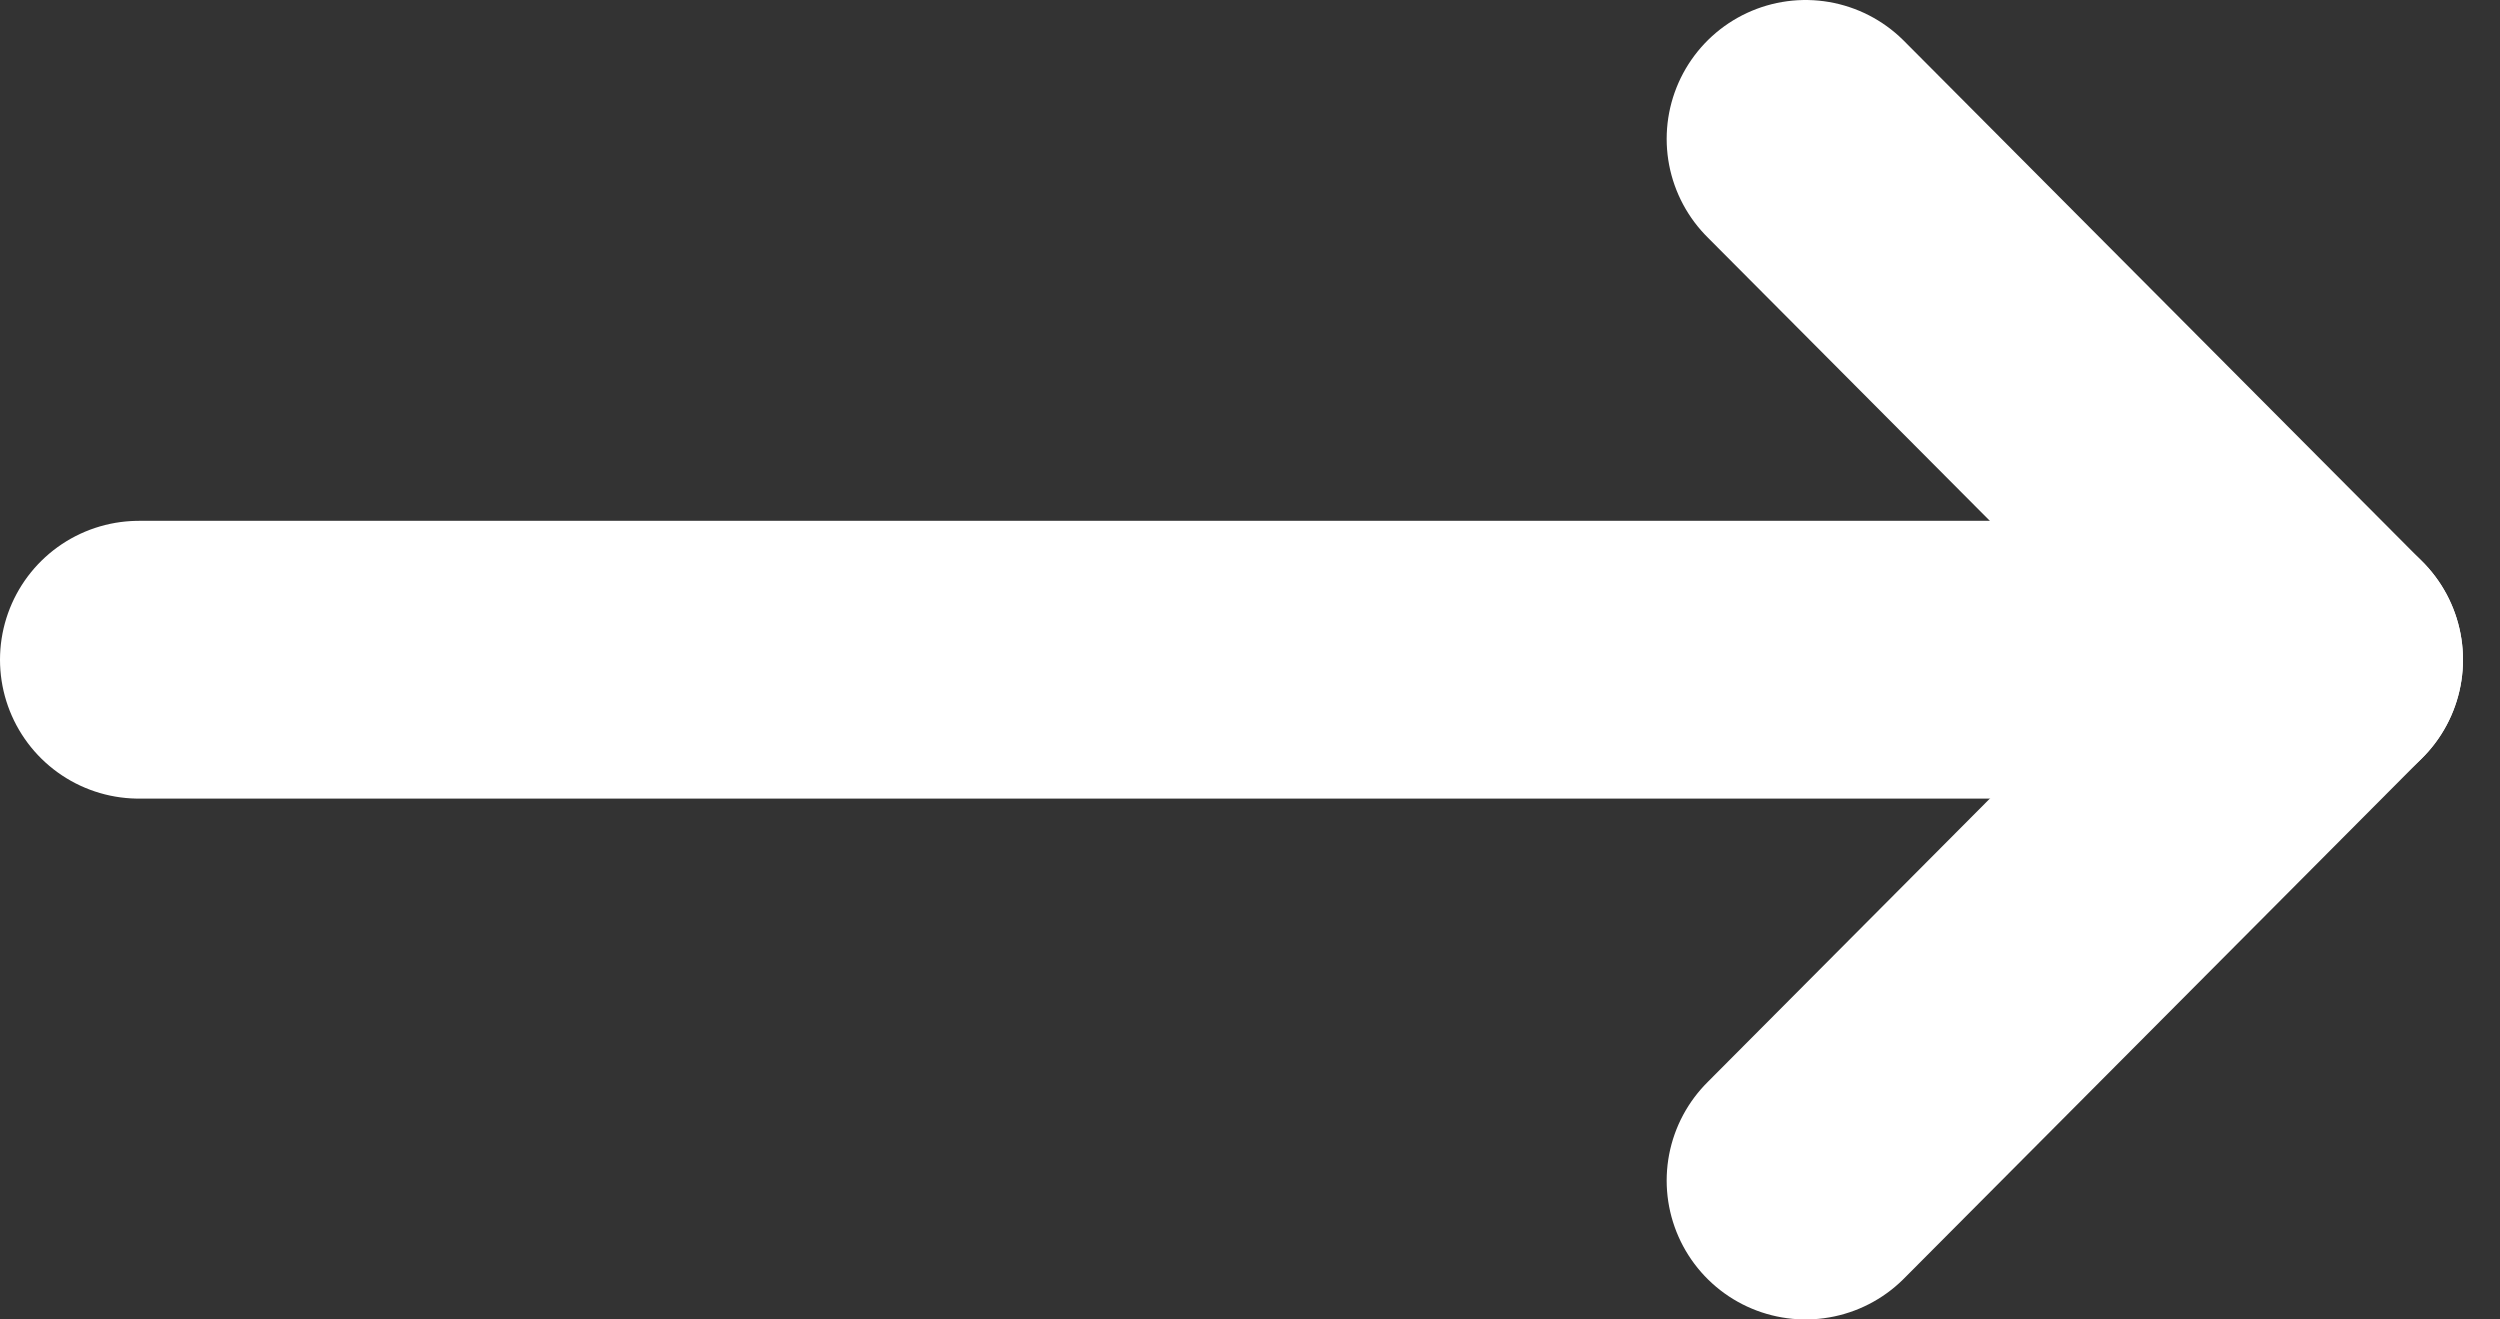 <svg width="36" height="19" viewBox="0 0 36 19" fill="none" xmlns="http://www.w3.org/2000/svg">
<rect x="0" y="0" width="36" height="19" fill="#333333" stroke="none"/>
<path d="M26 2L33.467 9.5L26 17" stroke="white" stroke-width="4" stroke-linecap="round" stroke-linejoin="round"/>
<path d="M33.467 9.5H2" stroke="white" stroke-width="4" stroke-linecap="round" stroke-linejoin="round"/>
</svg>
